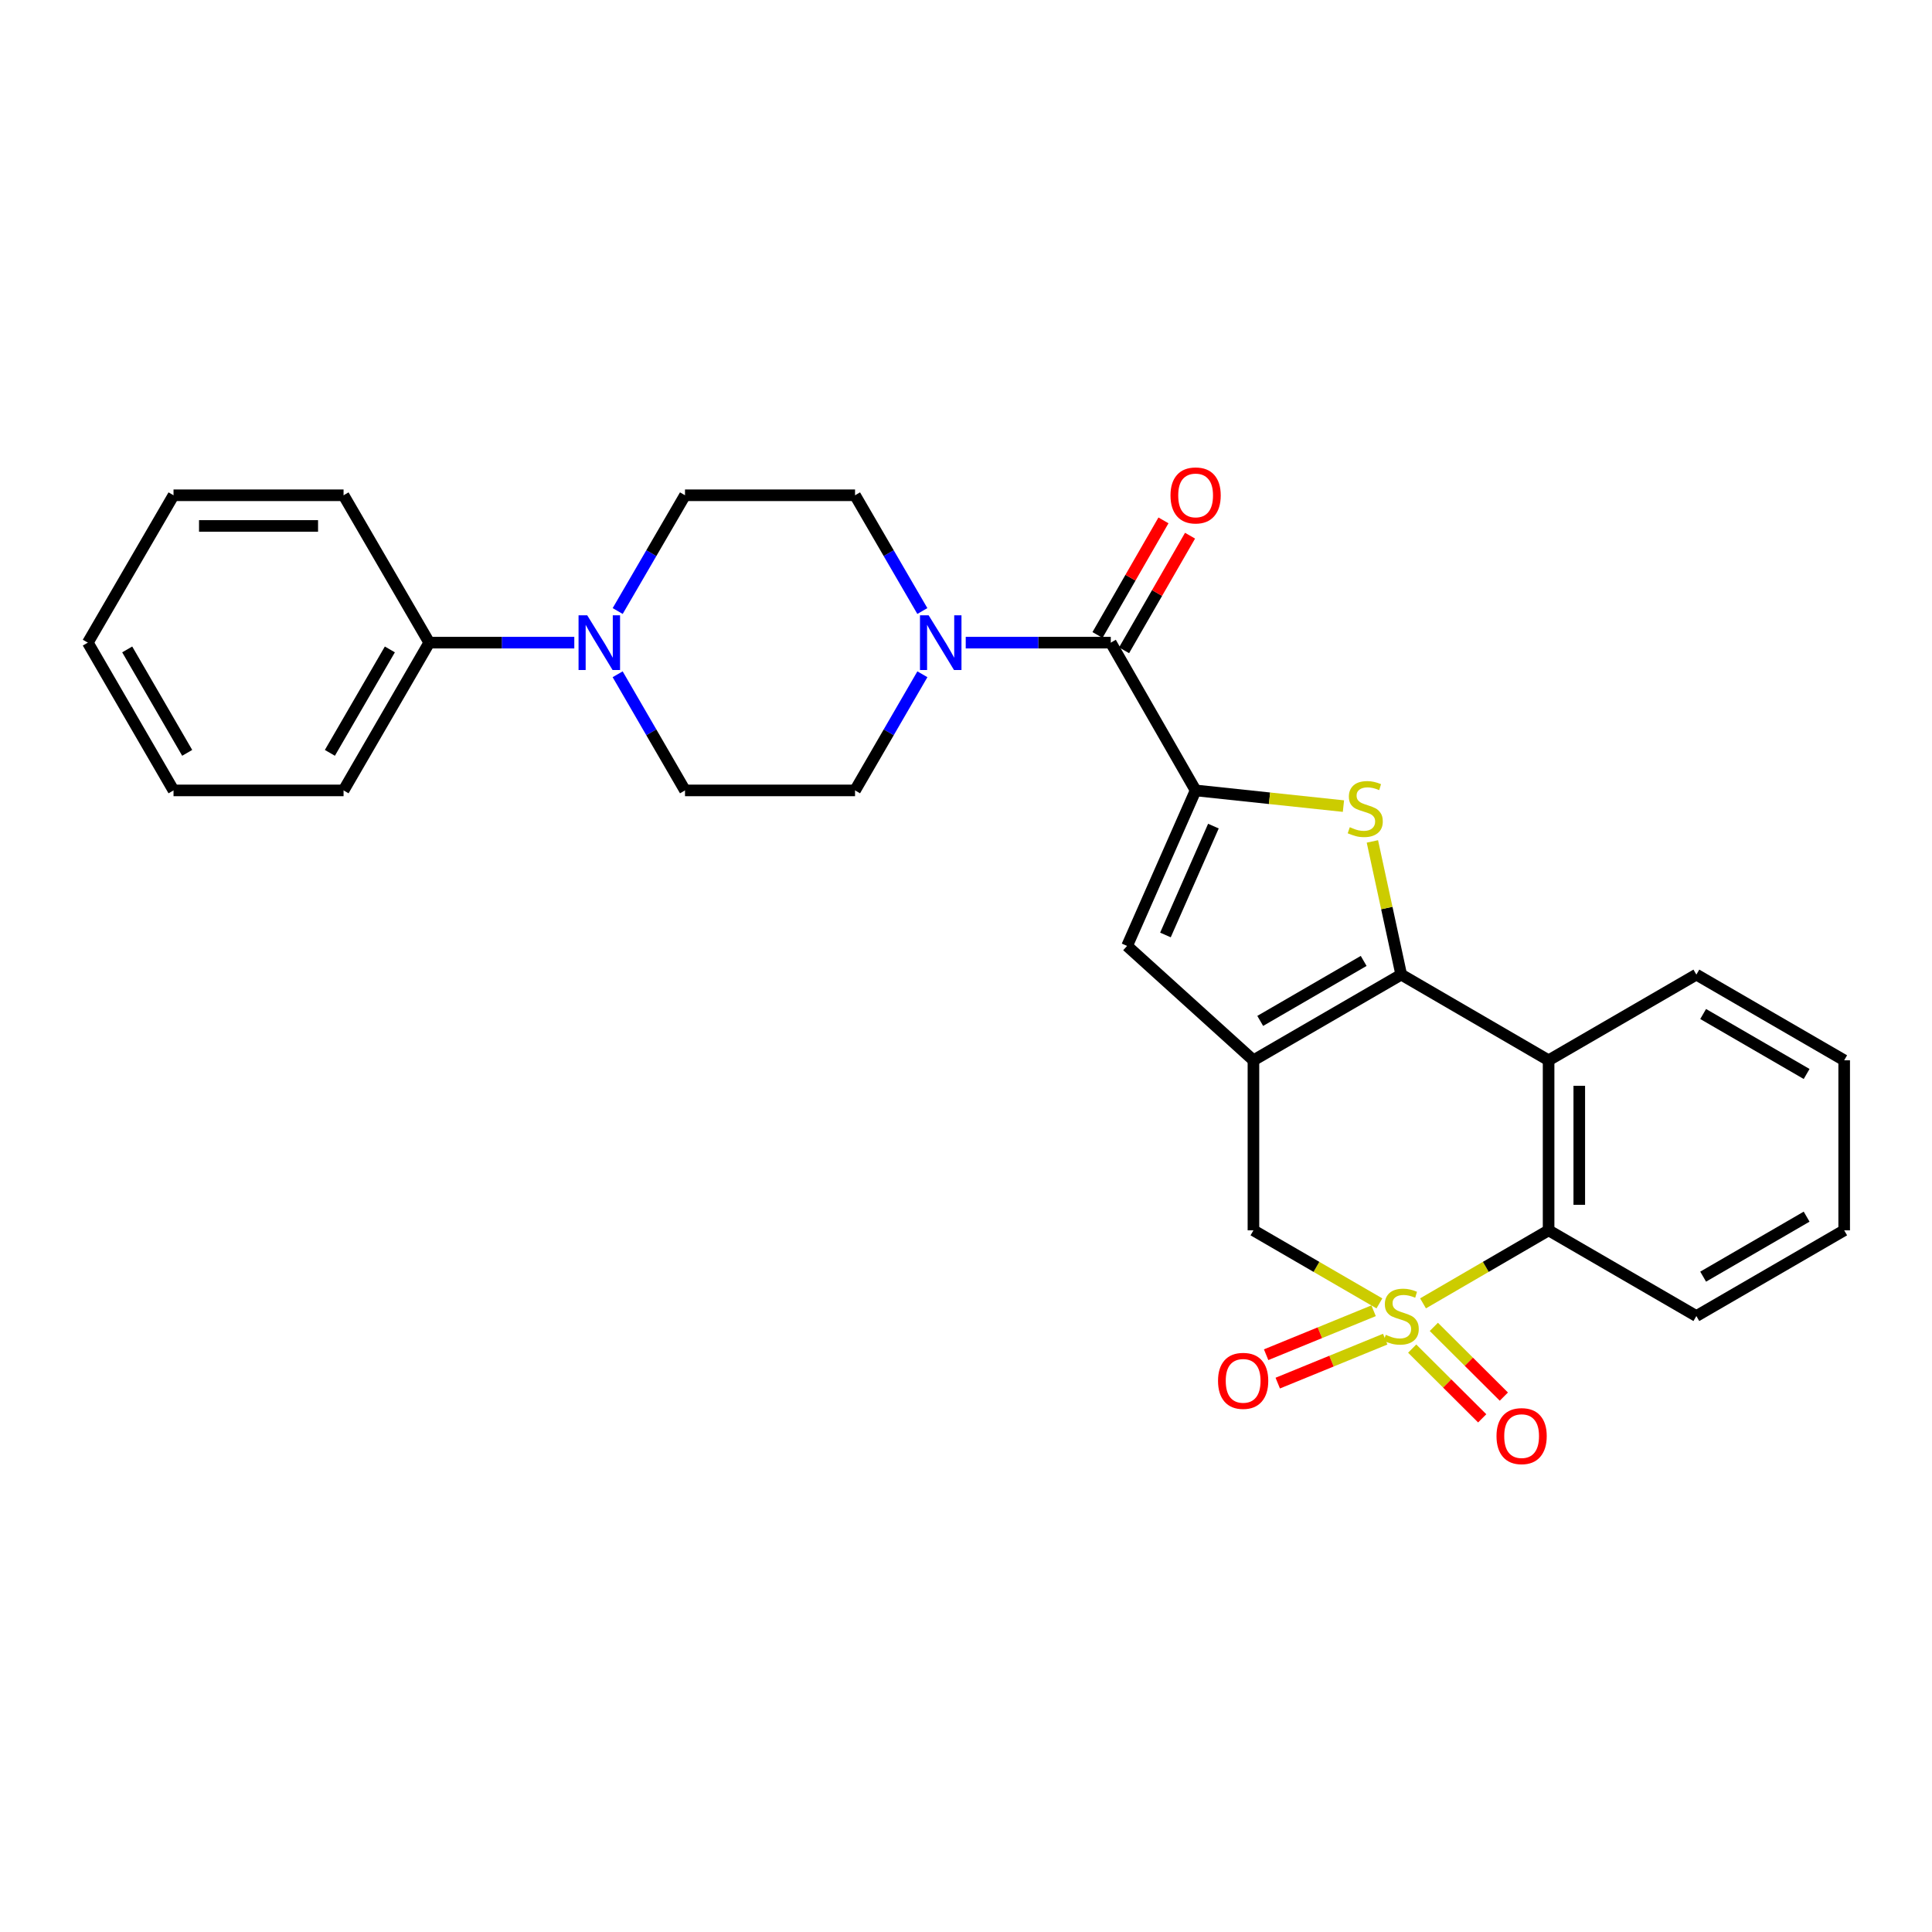 <?xml version='1.0' encoding='iso-8859-1'?>
<svg version='1.1' baseProfile='full'
              xmlns='http://www.w3.org/2000/svg'
                      xmlns:rdkit='http://www.rdkit.org/xml'
                      xmlns:xlink='http://www.w3.org/1999/xlink'
                  xml:space='preserve'
width='1000px' height='1000px' viewBox='0 0 1000 1000'>
<!-- END OF HEADER -->
<rect style='opacity:1.0;fill:#FFFFFF;stroke:none' width='1000' height='1000' x='0' y='0'> </rect>
<path class='bond-5' d='M 736.556,674.616 L 769.054,655.718' style='fill:none;fill-rule:evenodd;stroke:#CCCC00;stroke-width:6px;stroke-linecap:butt;stroke-linejoin:miter;stroke-opacity:1' />
<path class='bond-5' d='M 769.054,655.718 L 801.551,636.82' style='fill:none;fill-rule:evenodd;stroke:#000000;stroke-width:6px;stroke-linecap:butt;stroke-linejoin:miter;stroke-opacity:1' />
<path class='bond-8' d='M 713.98,674.631 L 681.379,655.726' style='fill:none;fill-rule:evenodd;stroke:#CCCC00;stroke-width:6px;stroke-linecap:butt;stroke-linejoin:miter;stroke-opacity:1' />
<path class='bond-8' d='M 681.379,655.726 L 648.778,636.82' style='fill:none;fill-rule:evenodd;stroke:#000000;stroke-width:6px;stroke-linecap:butt;stroke-linejoin:miter;stroke-opacity:1' />
<path class='bond-11' d='M 730.947,698.038 L 749.066,716.085' style='fill:none;fill-rule:evenodd;stroke:#CCCC00;stroke-width:6px;stroke-linecap:butt;stroke-linejoin:miter;stroke-opacity:1' />
<path class='bond-11' d='M 749.066,716.085 L 767.185,734.132' style='fill:none;fill-rule:evenodd;stroke:#FF0000;stroke-width:6px;stroke-linecap:butt;stroke-linejoin:miter;stroke-opacity:1' />
<path class='bond-11' d='M 742.152,686.789 L 760.271,704.836' style='fill:none;fill-rule:evenodd;stroke:#CCCC00;stroke-width:6px;stroke-linecap:butt;stroke-linejoin:miter;stroke-opacity:1' />
<path class='bond-11' d='M 760.271,704.836 L 778.39,722.883' style='fill:none;fill-rule:evenodd;stroke:#FF0000;stroke-width:6px;stroke-linecap:butt;stroke-linejoin:miter;stroke-opacity:1' />
<path class='bond-12' d='M 710.975,678.449 L 683.163,689.825' style='fill:none;fill-rule:evenodd;stroke:#CCCC00;stroke-width:6px;stroke-linecap:butt;stroke-linejoin:miter;stroke-opacity:1' />
<path class='bond-12' d='M 683.163,689.825 L 655.35,701.2' style='fill:none;fill-rule:evenodd;stroke:#FF0000;stroke-width:6px;stroke-linecap:butt;stroke-linejoin:miter;stroke-opacity:1' />
<path class='bond-12' d='M 716.986,693.144 L 689.173,704.52' style='fill:none;fill-rule:evenodd;stroke:#CCCC00;stroke-width:6px;stroke-linecap:butt;stroke-linejoin:miter;stroke-opacity:1' />
<path class='bond-12' d='M 689.173,704.52 L 661.361,715.896' style='fill:none;fill-rule:evenodd;stroke:#FF0000;stroke-width:6px;stroke-linecap:butt;stroke-linejoin:miter;stroke-opacity:1' />
<path class='bond-0' d='M 725.27,504.457 L 648.778,548.808' style='fill:none;fill-rule:evenodd;stroke:#000000;stroke-width:6px;stroke-linecap:butt;stroke-linejoin:miter;stroke-opacity:1' />
<path class='bond-0' d='M 705.833,497.374 L 652.288,528.42' style='fill:none;fill-rule:evenodd;stroke:#000000;stroke-width:6px;stroke-linecap:butt;stroke-linejoin:miter;stroke-opacity:1' />
<path class='bond-3' d='M 725.27,504.457 L 717.809,469.988' style='fill:none;fill-rule:evenodd;stroke:#000000;stroke-width:6px;stroke-linecap:butt;stroke-linejoin:miter;stroke-opacity:1' />
<path class='bond-3' d='M 717.809,469.988 L 710.347,435.519' style='fill:none;fill-rule:evenodd;stroke:#CCCC00;stroke-width:6px;stroke-linecap:butt;stroke-linejoin:miter;stroke-opacity:1' />
<path class='bond-28' d='M 725.27,504.457 L 801.551,548.808' style='fill:none;fill-rule:evenodd;stroke:#000000;stroke-width:6px;stroke-linecap:butt;stroke-linejoin:miter;stroke-opacity:1' />
<path class='bond-1' d='M 648.778,548.808 L 648.778,636.82' style='fill:none;fill-rule:evenodd;stroke:#000000;stroke-width:6px;stroke-linecap:butt;stroke-linejoin:miter;stroke-opacity:1' />
<path class='bond-6' d='M 648.778,548.808 L 583.382,489.612' style='fill:none;fill-rule:evenodd;stroke:#000000;stroke-width:6px;stroke-linecap:butt;stroke-linejoin:miter;stroke-opacity:1' />
<path class='bond-2' d='M 618.849,409.115 L 583.382,489.612' style='fill:none;fill-rule:evenodd;stroke:#000000;stroke-width:6px;stroke-linecap:butt;stroke-linejoin:miter;stroke-opacity:1' />
<path class='bond-2' d='M 628.059,427.591 L 603.231,483.939' style='fill:none;fill-rule:evenodd;stroke:#000000;stroke-width:6px;stroke-linecap:butt;stroke-linejoin:miter;stroke-opacity:1' />
<path class='bond-7' d='M 618.849,409.115 L 574.94,332.631' style='fill:none;fill-rule:evenodd;stroke:#000000;stroke-width:6px;stroke-linecap:butt;stroke-linejoin:miter;stroke-opacity:1' />
<path class='bond-29' d='M 618.849,409.115 L 657.106,413.177' style='fill:none;fill-rule:evenodd;stroke:#000000;stroke-width:6px;stroke-linecap:butt;stroke-linejoin:miter;stroke-opacity:1' />
<path class='bond-29' d='M 657.106,413.177 L 695.363,417.24' style='fill:none;fill-rule:evenodd;stroke:#CCCC00;stroke-width:6px;stroke-linecap:butt;stroke-linejoin:miter;stroke-opacity:1' />
<path class='bond-4' d='M 801.551,548.808 L 801.551,636.82' style='fill:none;fill-rule:evenodd;stroke:#000000;stroke-width:6px;stroke-linecap:butt;stroke-linejoin:miter;stroke-opacity:1' />
<path class='bond-4' d='M 817.429,562.009 L 817.429,623.618' style='fill:none;fill-rule:evenodd;stroke:#000000;stroke-width:6px;stroke-linecap:butt;stroke-linejoin:miter;stroke-opacity:1' />
<path class='bond-19' d='M 801.551,548.808 L 878.035,504.457' style='fill:none;fill-rule:evenodd;stroke:#000000;stroke-width:6px;stroke-linecap:butt;stroke-linejoin:miter;stroke-opacity:1' />
<path class='bond-20' d='M 801.551,636.82 L 878.035,681.179' style='fill:none;fill-rule:evenodd;stroke:#000000;stroke-width:6px;stroke-linecap:butt;stroke-linejoin:miter;stroke-opacity:1' />
<path class='bond-9' d='M 574.94,332.631 L 537.4,332.631' style='fill:none;fill-rule:evenodd;stroke:#000000;stroke-width:6px;stroke-linecap:butt;stroke-linejoin:miter;stroke-opacity:1' />
<path class='bond-9' d='M 537.4,332.631 L 499.86,332.631' style='fill:none;fill-rule:evenodd;stroke:#0000FF;stroke-width:6px;stroke-linecap:butt;stroke-linejoin:miter;stroke-opacity:1' />
<path class='bond-15' d='M 581.82,336.592 L 598.894,306.931' style='fill:none;fill-rule:evenodd;stroke:#000000;stroke-width:6px;stroke-linecap:butt;stroke-linejoin:miter;stroke-opacity:1' />
<path class='bond-15' d='M 598.894,306.931 L 615.967,277.271' style='fill:none;fill-rule:evenodd;stroke:#FF0000;stroke-width:6px;stroke-linecap:butt;stroke-linejoin:miter;stroke-opacity:1' />
<path class='bond-15' d='M 568.06,328.671 L 585.133,299.01' style='fill:none;fill-rule:evenodd;stroke:#000000;stroke-width:6px;stroke-linecap:butt;stroke-linejoin:miter;stroke-opacity:1' />
<path class='bond-15' d='M 585.133,299.01 L 602.206,269.35' style='fill:none;fill-rule:evenodd;stroke:#FF0000;stroke-width:6px;stroke-linecap:butt;stroke-linejoin:miter;stroke-opacity:1' />
<path class='bond-13' d='M 477.404,316.265 L 459.986,286.308' style='fill:none;fill-rule:evenodd;stroke:#0000FF;stroke-width:6px;stroke-linecap:butt;stroke-linejoin:miter;stroke-opacity:1' />
<path class='bond-13' d='M 459.986,286.308 L 442.569,256.35' style='fill:none;fill-rule:evenodd;stroke:#000000;stroke-width:6px;stroke-linecap:butt;stroke-linejoin:miter;stroke-opacity:1' />
<path class='bond-14' d='M 477.426,349.001 L 459.998,379.058' style='fill:none;fill-rule:evenodd;stroke:#0000FF;stroke-width:6px;stroke-linecap:butt;stroke-linejoin:miter;stroke-opacity:1' />
<path class='bond-14' d='M 459.998,379.058 L 442.569,409.115' style='fill:none;fill-rule:evenodd;stroke:#000000;stroke-width:6px;stroke-linecap:butt;stroke-linejoin:miter;stroke-opacity:1' />
<path class='bond-10' d='M 319.692,349.002 L 337.124,379.058' style='fill:none;fill-rule:evenodd;stroke:#0000FF;stroke-width:6px;stroke-linecap:butt;stroke-linejoin:miter;stroke-opacity:1' />
<path class='bond-10' d='M 337.124,379.058 L 354.556,409.115' style='fill:none;fill-rule:evenodd;stroke:#000000;stroke-width:6px;stroke-linecap:butt;stroke-linejoin:miter;stroke-opacity:1' />
<path class='bond-18' d='M 297.257,332.631 L 259.716,332.631' style='fill:none;fill-rule:evenodd;stroke:#0000FF;stroke-width:6px;stroke-linecap:butt;stroke-linejoin:miter;stroke-opacity:1' />
<path class='bond-18' d='M 259.716,332.631 L 222.176,332.631' style='fill:none;fill-rule:evenodd;stroke:#000000;stroke-width:6px;stroke-linecap:butt;stroke-linejoin:miter;stroke-opacity:1' />
<path class='bond-31' d='M 319.715,316.265 L 337.135,286.308' style='fill:none;fill-rule:evenodd;stroke:#0000FF;stroke-width:6px;stroke-linecap:butt;stroke-linejoin:miter;stroke-opacity:1' />
<path class='bond-31' d='M 337.135,286.308 L 354.556,256.35' style='fill:none;fill-rule:evenodd;stroke:#000000;stroke-width:6px;stroke-linecap:butt;stroke-linejoin:miter;stroke-opacity:1' />
<path class='bond-17' d='M 442.569,256.35 L 354.556,256.35' style='fill:none;fill-rule:evenodd;stroke:#000000;stroke-width:6px;stroke-linecap:butt;stroke-linejoin:miter;stroke-opacity:1' />
<path class='bond-16' d='M 442.569,409.115 L 354.556,409.115' style='fill:none;fill-rule:evenodd;stroke:#000000;stroke-width:6px;stroke-linecap:butt;stroke-linejoin:miter;stroke-opacity:1' />
<path class='bond-21' d='M 222.176,332.631 L 177.826,409.115' style='fill:none;fill-rule:evenodd;stroke:#000000;stroke-width:6px;stroke-linecap:butt;stroke-linejoin:miter;stroke-opacity:1' />
<path class='bond-21' d='M 201.789,336.139 L 170.743,389.678' style='fill:none;fill-rule:evenodd;stroke:#000000;stroke-width:6px;stroke-linecap:butt;stroke-linejoin:miter;stroke-opacity:1' />
<path class='bond-22' d='M 222.176,332.631 L 177.826,256.35' style='fill:none;fill-rule:evenodd;stroke:#000000;stroke-width:6px;stroke-linecap:butt;stroke-linejoin:miter;stroke-opacity:1' />
<path class='bond-30' d='M 878.035,504.457 L 954.545,548.808' style='fill:none;fill-rule:evenodd;stroke:#000000;stroke-width:6px;stroke-linecap:butt;stroke-linejoin:miter;stroke-opacity:1' />
<path class='bond-30' d='M 881.549,524.846 L 935.107,555.891' style='fill:none;fill-rule:evenodd;stroke:#000000;stroke-width:6px;stroke-linecap:butt;stroke-linejoin:miter;stroke-opacity:1' />
<path class='bond-24' d='M 878.035,681.179 L 954.545,636.82' style='fill:none;fill-rule:evenodd;stroke:#000000;stroke-width:6px;stroke-linecap:butt;stroke-linejoin:miter;stroke-opacity:1' />
<path class='bond-24' d='M 881.548,660.79 L 935.105,629.738' style='fill:none;fill-rule:evenodd;stroke:#000000;stroke-width:6px;stroke-linecap:butt;stroke-linejoin:miter;stroke-opacity:1' />
<path class='bond-25' d='M 177.826,409.115 L 89.814,409.115' style='fill:none;fill-rule:evenodd;stroke:#000000;stroke-width:6px;stroke-linecap:butt;stroke-linejoin:miter;stroke-opacity:1' />
<path class='bond-26' d='M 177.826,256.35 L 89.814,256.35' style='fill:none;fill-rule:evenodd;stroke:#000000;stroke-width:6px;stroke-linecap:butt;stroke-linejoin:miter;stroke-opacity:1' />
<path class='bond-26' d='M 164.624,272.227 L 103.015,272.227' style='fill:none;fill-rule:evenodd;stroke:#000000;stroke-width:6px;stroke-linecap:butt;stroke-linejoin:miter;stroke-opacity:1' />
<path class='bond-23' d='M 954.545,548.808 L 954.545,636.82' style='fill:none;fill-rule:evenodd;stroke:#000000;stroke-width:6px;stroke-linecap:butt;stroke-linejoin:miter;stroke-opacity:1' />
<path class='bond-32' d='M 89.814,409.115 L 45.455,332.631' style='fill:none;fill-rule:evenodd;stroke:#000000;stroke-width:6px;stroke-linecap:butt;stroke-linejoin:miter;stroke-opacity:1' />
<path class='bond-32' d='M 96.894,389.677 L 65.843,336.138' style='fill:none;fill-rule:evenodd;stroke:#000000;stroke-width:6px;stroke-linecap:butt;stroke-linejoin:miter;stroke-opacity:1' />
<path class='bond-27' d='M 89.814,256.35 L 45.455,332.631' style='fill:none;fill-rule:evenodd;stroke:#000000;stroke-width:6px;stroke-linecap:butt;stroke-linejoin:miter;stroke-opacity:1' />
<path  class='atom-0' d='M 717.27 690.899
Q 717.59 691.019, 718.91 691.579
Q 720.23 692.139, 721.67 692.499
Q 723.15 692.819, 724.59 692.819
Q 727.27 692.819, 728.83 691.539
Q 730.39 690.219, 730.39 687.939
Q 730.39 686.379, 729.59 685.419
Q 728.83 684.459, 727.63 683.939
Q 726.43 683.419, 724.43 682.819
Q 721.91 682.059, 720.39 681.339
Q 718.91 680.619, 717.83 679.099
Q 716.79 677.579, 716.79 675.019
Q 716.79 671.459, 719.19 669.259
Q 721.63 667.059, 726.43 667.059
Q 729.71 667.059, 733.43 668.619
L 732.51 671.699
Q 729.11 670.299, 726.55 670.299
Q 723.79 670.299, 722.27 671.459
Q 720.75 672.579, 720.79 674.539
Q 720.79 676.059, 721.55 676.979
Q 722.35 677.899, 723.47 678.419
Q 724.63 678.939, 726.55 679.539
Q 729.11 680.339, 730.63 681.139
Q 732.15 681.939, 733.23 683.579
Q 734.35 685.179, 734.35 687.939
Q 734.35 691.859, 731.71 693.979
Q 729.11 696.059, 724.75 696.059
Q 722.23 696.059, 720.31 695.499
Q 718.43 694.979, 716.19 694.059
L 717.27 690.899
' fill='#CCCC00'/>
<path  class='atom-4' d='M 698.65 428.158
Q 698.97 428.278, 700.29 428.838
Q 701.61 429.398, 703.05 429.758
Q 704.53 430.078, 705.97 430.078
Q 708.65 430.078, 710.21 428.798
Q 711.77 427.478, 711.77 425.198
Q 711.77 423.638, 710.97 422.678
Q 710.21 421.718, 709.01 421.198
Q 707.81 420.678, 705.81 420.078
Q 703.29 419.318, 701.77 418.598
Q 700.29 417.878, 699.21 416.358
Q 698.17 414.838, 698.17 412.278
Q 698.17 408.718, 700.57 406.518
Q 703.01 404.318, 707.81 404.318
Q 711.09 404.318, 714.81 405.878
L 713.89 408.958
Q 710.49 407.558, 707.93 407.558
Q 705.17 407.558, 703.65 408.718
Q 702.13 409.838, 702.17 411.798
Q 702.17 413.318, 702.93 414.238
Q 703.73 415.158, 704.85 415.678
Q 706.01 416.198, 707.93 416.798
Q 710.49 417.598, 712.01 418.398
Q 713.53 419.198, 714.61 420.838
Q 715.73 422.438, 715.73 425.198
Q 715.73 429.118, 713.09 431.238
Q 710.49 433.318, 706.13 433.318
Q 703.61 433.318, 701.69 432.758
Q 699.81 432.238, 697.57 431.318
L 698.65 428.158
' fill='#CCCC00'/>
<path  class='atom-10' d='M 480.659 318.471
L 489.939 333.471
Q 490.859 334.951, 492.339 337.631
Q 493.819 340.311, 493.899 340.471
L 493.899 318.471
L 497.659 318.471
L 497.659 346.791
L 493.779 346.791
L 483.819 330.391
Q 482.659 328.471, 481.419 326.271
Q 480.219 324.071, 479.859 323.391
L 479.859 346.791
L 476.179 346.791
L 476.179 318.471
L 480.659 318.471
' fill='#0000FF'/>
<path  class='atom-11' d='M 303.937 318.471
L 313.217 333.471
Q 314.137 334.951, 315.617 337.631
Q 317.097 340.311, 317.177 340.471
L 317.177 318.471
L 320.937 318.471
L 320.937 346.791
L 317.057 346.791
L 307.097 330.391
Q 305.937 328.471, 304.697 326.271
Q 303.497 324.071, 303.137 323.391
L 303.137 346.791
L 299.457 346.791
L 299.457 318.471
L 303.937 318.471
' fill='#0000FF'/>
<path  class='atom-12' d='M 774.588 743.33
Q 774.588 736.53, 777.948 732.73
Q 781.308 728.93, 787.588 728.93
Q 793.868 728.93, 797.228 732.73
Q 800.588 736.53, 800.588 743.33
Q 800.588 750.21, 797.188 754.13
Q 793.788 758.01, 787.588 758.01
Q 781.348 758.01, 777.948 754.13
Q 774.588 750.25, 774.588 743.33
M 787.588 754.81
Q 791.908 754.81, 794.228 751.93
Q 796.588 749.01, 796.588 743.33
Q 796.588 737.77, 794.228 734.97
Q 791.908 732.13, 787.588 732.13
Q 783.268 732.13, 780.908 734.93
Q 778.588 737.73, 778.588 743.33
Q 778.588 749.05, 780.908 751.93
Q 783.268 754.81, 787.588 754.81
' fill='#FF0000'/>
<path  class='atom-13' d='M 630.45 714.724
Q 630.45 707.924, 633.81 704.124
Q 637.17 700.324, 643.45 700.324
Q 649.73 700.324, 653.09 704.124
Q 656.45 707.924, 656.45 714.724
Q 656.45 721.604, 653.05 725.524
Q 649.65 729.404, 643.45 729.404
Q 637.21 729.404, 633.81 725.524
Q 630.45 721.644, 630.45 714.724
M 643.45 726.204
Q 647.77 726.204, 650.09 723.324
Q 652.45 720.404, 652.45 714.724
Q 652.45 709.164, 650.09 706.364
Q 647.77 703.524, 643.45 703.524
Q 639.13 703.524, 636.77 706.324
Q 634.45 709.124, 634.45 714.724
Q 634.45 720.444, 636.77 723.324
Q 639.13 726.204, 643.45 726.204
' fill='#FF0000'/>
<path  class='atom-16' d='M 605.849 256.43
Q 605.849 249.63, 609.209 245.83
Q 612.569 242.03, 618.849 242.03
Q 625.129 242.03, 628.489 245.83
Q 631.849 249.63, 631.849 256.43
Q 631.849 263.31, 628.449 267.23
Q 625.049 271.11, 618.849 271.11
Q 612.609 271.11, 609.209 267.23
Q 605.849 263.35, 605.849 256.43
M 618.849 267.91
Q 623.169 267.91, 625.489 265.03
Q 627.849 262.11, 627.849 256.43
Q 627.849 250.87, 625.489 248.07
Q 623.169 245.23, 618.849 245.23
Q 614.529 245.23, 612.169 248.03
Q 609.849 250.83, 609.849 256.43
Q 609.849 262.15, 612.169 265.03
Q 614.529 267.91, 618.849 267.91
' fill='#FF0000'/>
</svg>
